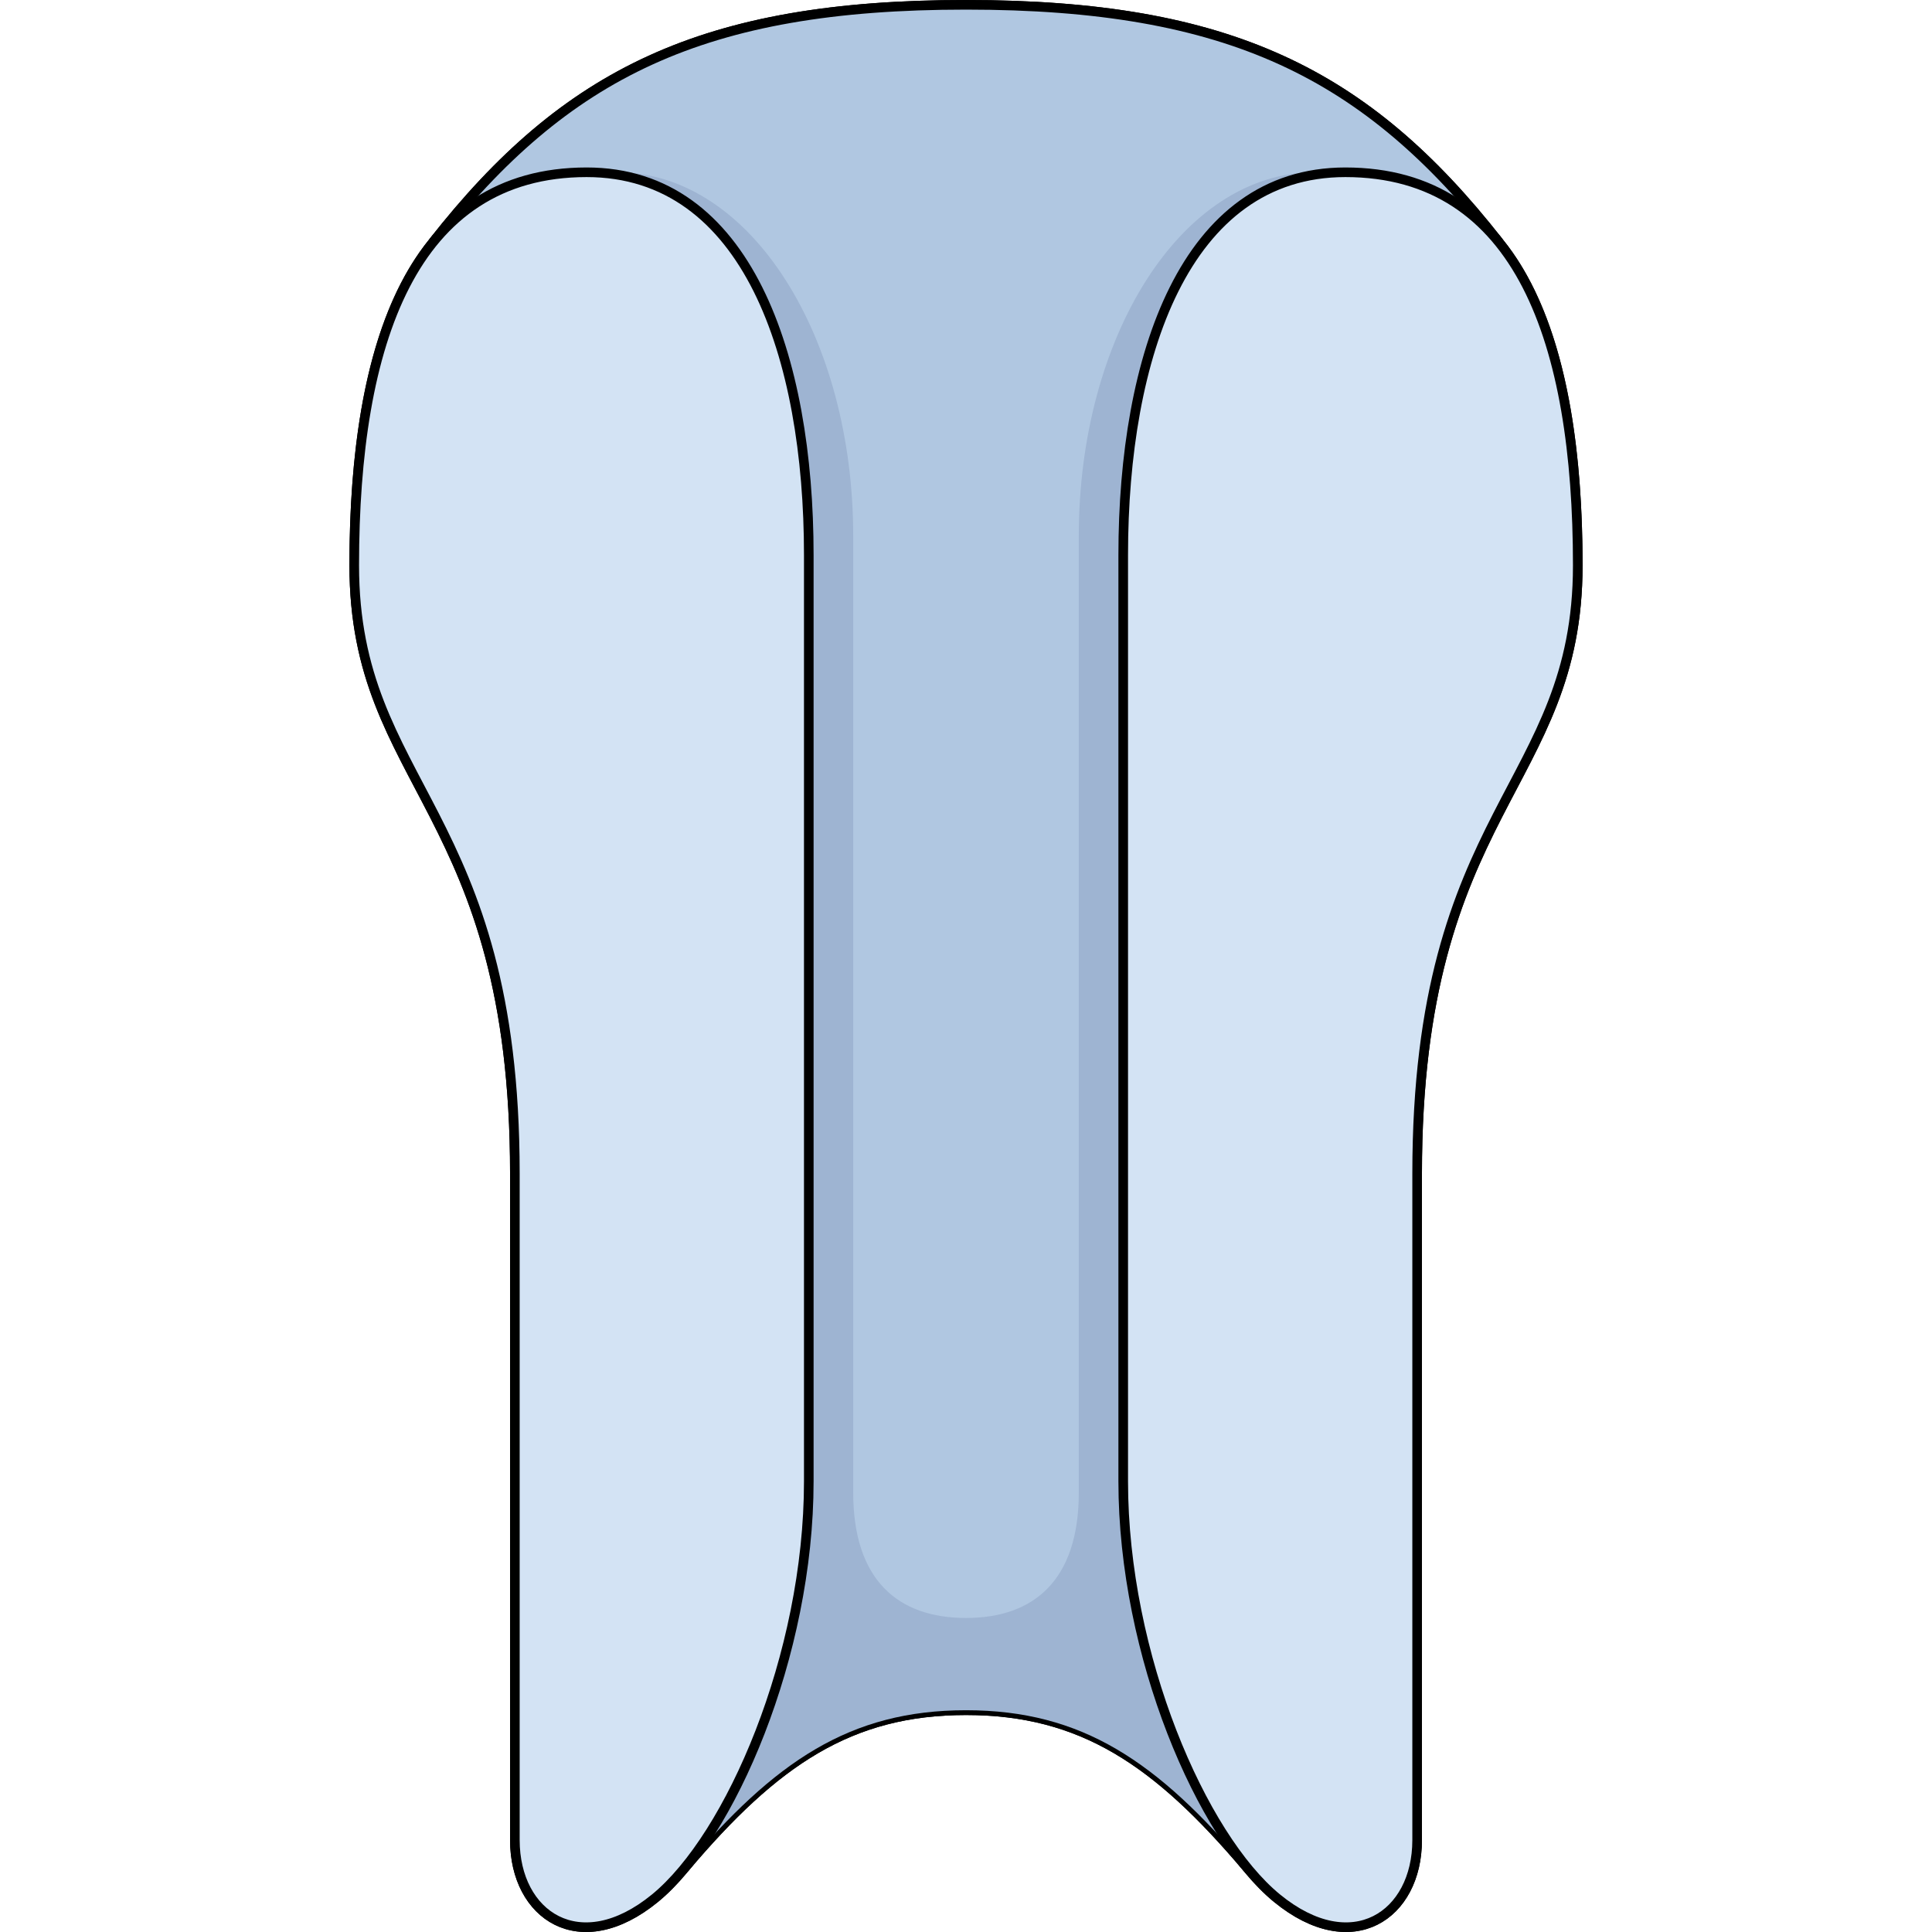 <?xml version="1.0" encoding="utf-8"?>
<!-- Created by: Science Figures, www.sciencefigures.org, Generator: Science Figures Editor -->
<!DOCTYPE svg PUBLIC "-//W3C//DTD SVG 1.0//EN" "http://www.w3.org/TR/2001/REC-SVG-20010904/DTD/svg10.dtd">
<svg version="1.0" id="Layer_1" xmlns="http://www.w3.org/2000/svg" xmlns:xlink="http://www.w3.org/1999/xlink" 
	 width="800px" height="800px" viewBox="0 0 320.732 502.5" enable-background="new 0 0 320.732 502.5" xml:space="preserve">
<g>
	<path fill="none" stroke="#000000" stroke-width="2.5" stroke-linecap="round" stroke-linejoin="round" stroke-miterlimit="10" d="
		M298.807,62.818l0.006-0.031C264.516,19.096,228.814,1.25,160.367,1.25S56.217,19.096,21.922,62.787l0.004,0.031
		C6.98,81.029,1.25,111.5,1.25,147.032c0,57.78,41.779,63.112,41.779,158.228c0,95.113,0,153.782,0,173.338
		c0,19.557,16.887,31.112,36.445,15.111c2.605-2.132,5.227-4.832,7.814-7.991c23.303-27.569,42.857-40.897,73.078-40.897
		c30.219,0,49.775,13.328,73.078,40.897c2.588,3.159,5.207,5.859,7.814,7.991c19.557,16.001,36.445,4.445,36.445-15.111
		c0-19.556,0-78.225,0-173.338c0-95.115,41.777-100.447,41.777-158.228C319.482,111.5,313.752,81.029,298.807,62.818z"/>
	<path fill="#B0C7E1" d="M160.367,1.25c-68.447,0-104.15,17.846-138.445,61.537l65.359,422.94
		c23.305-27.575,42.863-40.907,73.086-40.907s49.779,13.332,73.086,40.907l65.359-422.94C264.516,19.096,228.814,1.25,160.367,1.25z
		"/>
	<path fill="none" stroke="#000000" stroke-width="2.5" stroke-linecap="round" stroke-linejoin="round" stroke-miterlimit="10" d="
		M160.367,1.25c-68.447,0-104.15,17.846-138.445,61.537l65.359,422.94c23.305-27.575,42.863-40.907,73.086-40.907
		s49.779,13.332,73.086,40.907l65.359-422.94C264.516,19.096,228.814,1.25,160.367,1.25z"/>
	<path fill="#9EB4D2" d="M189.703,139.383c0,51.584,0,226.063,0,248.82s-11.641,32.621-29.336,32.621
		c-17.697,0-29.338-9.863-29.338-32.621s0-197.236,0-248.82c0-51.586-26.551-94.575-61.447-94.575l-41.053,9.915
		c-2.213,2.587-4.414,5.271-6.607,8.064l65.359,422.94c23.305-27.575,42.863-40.907,73.086-40.907s49.779,13.332,73.086,40.907
		l65.359-422.94c-2.195-2.794-4.395-5.478-6.607-8.064l-41.055-9.915C216.254,44.808,189.703,87.797,189.703,139.383z"/>
	<path fill="#D3E3F4" d="M61.697,44.808c-45.334,0-60.447,44.445-60.447,102.225c0,57.78,41.779,63.112,41.779,158.228
		c0,95.113,0,153.782,0,173.338c0,19.557,16.887,31.112,36.445,15.111c19.557-16,40.002-63.111,40.002-108.445
		c0-45.337,0-189.342,0-240.898C119.477,92.81,103.477,44.808,61.697,44.808z"/>
	<path fill="#D3E3F4" d="M259.037,44.808c45.334,0,60.445,44.445,60.445,102.225c0,57.78-41.777,63.112-41.777,158.228
		c0,95.113,0,153.782,0,173.338c0,19.557-16.889,31.112-36.445,15.111c-19.559-16-40.004-63.111-40.004-108.445
		c0-45.337,0-189.342,0-240.898C201.256,92.81,217.258,44.808,259.037,44.808z"/>
	<path fill="none" stroke="#000000" stroke-width="2.5" stroke-linecap="round" stroke-linejoin="round" stroke-miterlimit="10" d="
		M61.697,44.808c-45.334,0-60.447,44.445-60.447,102.225c0,57.78,41.779,63.112,41.779,158.228c0,95.113,0,153.782,0,173.338
		c0,19.557,16.887,31.112,36.445,15.111c19.557-16,40.002-63.111,40.002-108.445c0-45.337,0-189.342,0-240.898
		C119.477,92.81,103.477,44.808,61.697,44.808z"/>
	<path fill="none" stroke="#000000" stroke-width="2.5" stroke-linecap="round" stroke-linejoin="round" stroke-miterlimit="10" d="
		M259.037,44.808c45.334,0,60.445,44.445,60.445,102.225c0,57.78-41.777,63.112-41.777,158.228c0,95.113,0,153.782,0,173.338
		c0,19.557-16.889,31.112-36.445,15.111c-19.559-16-40.004-63.111-40.004-108.445c0-45.337,0-189.342,0-240.898
		C201.256,92.81,217.258,44.808,259.037,44.808z"/>
</g>
</svg>